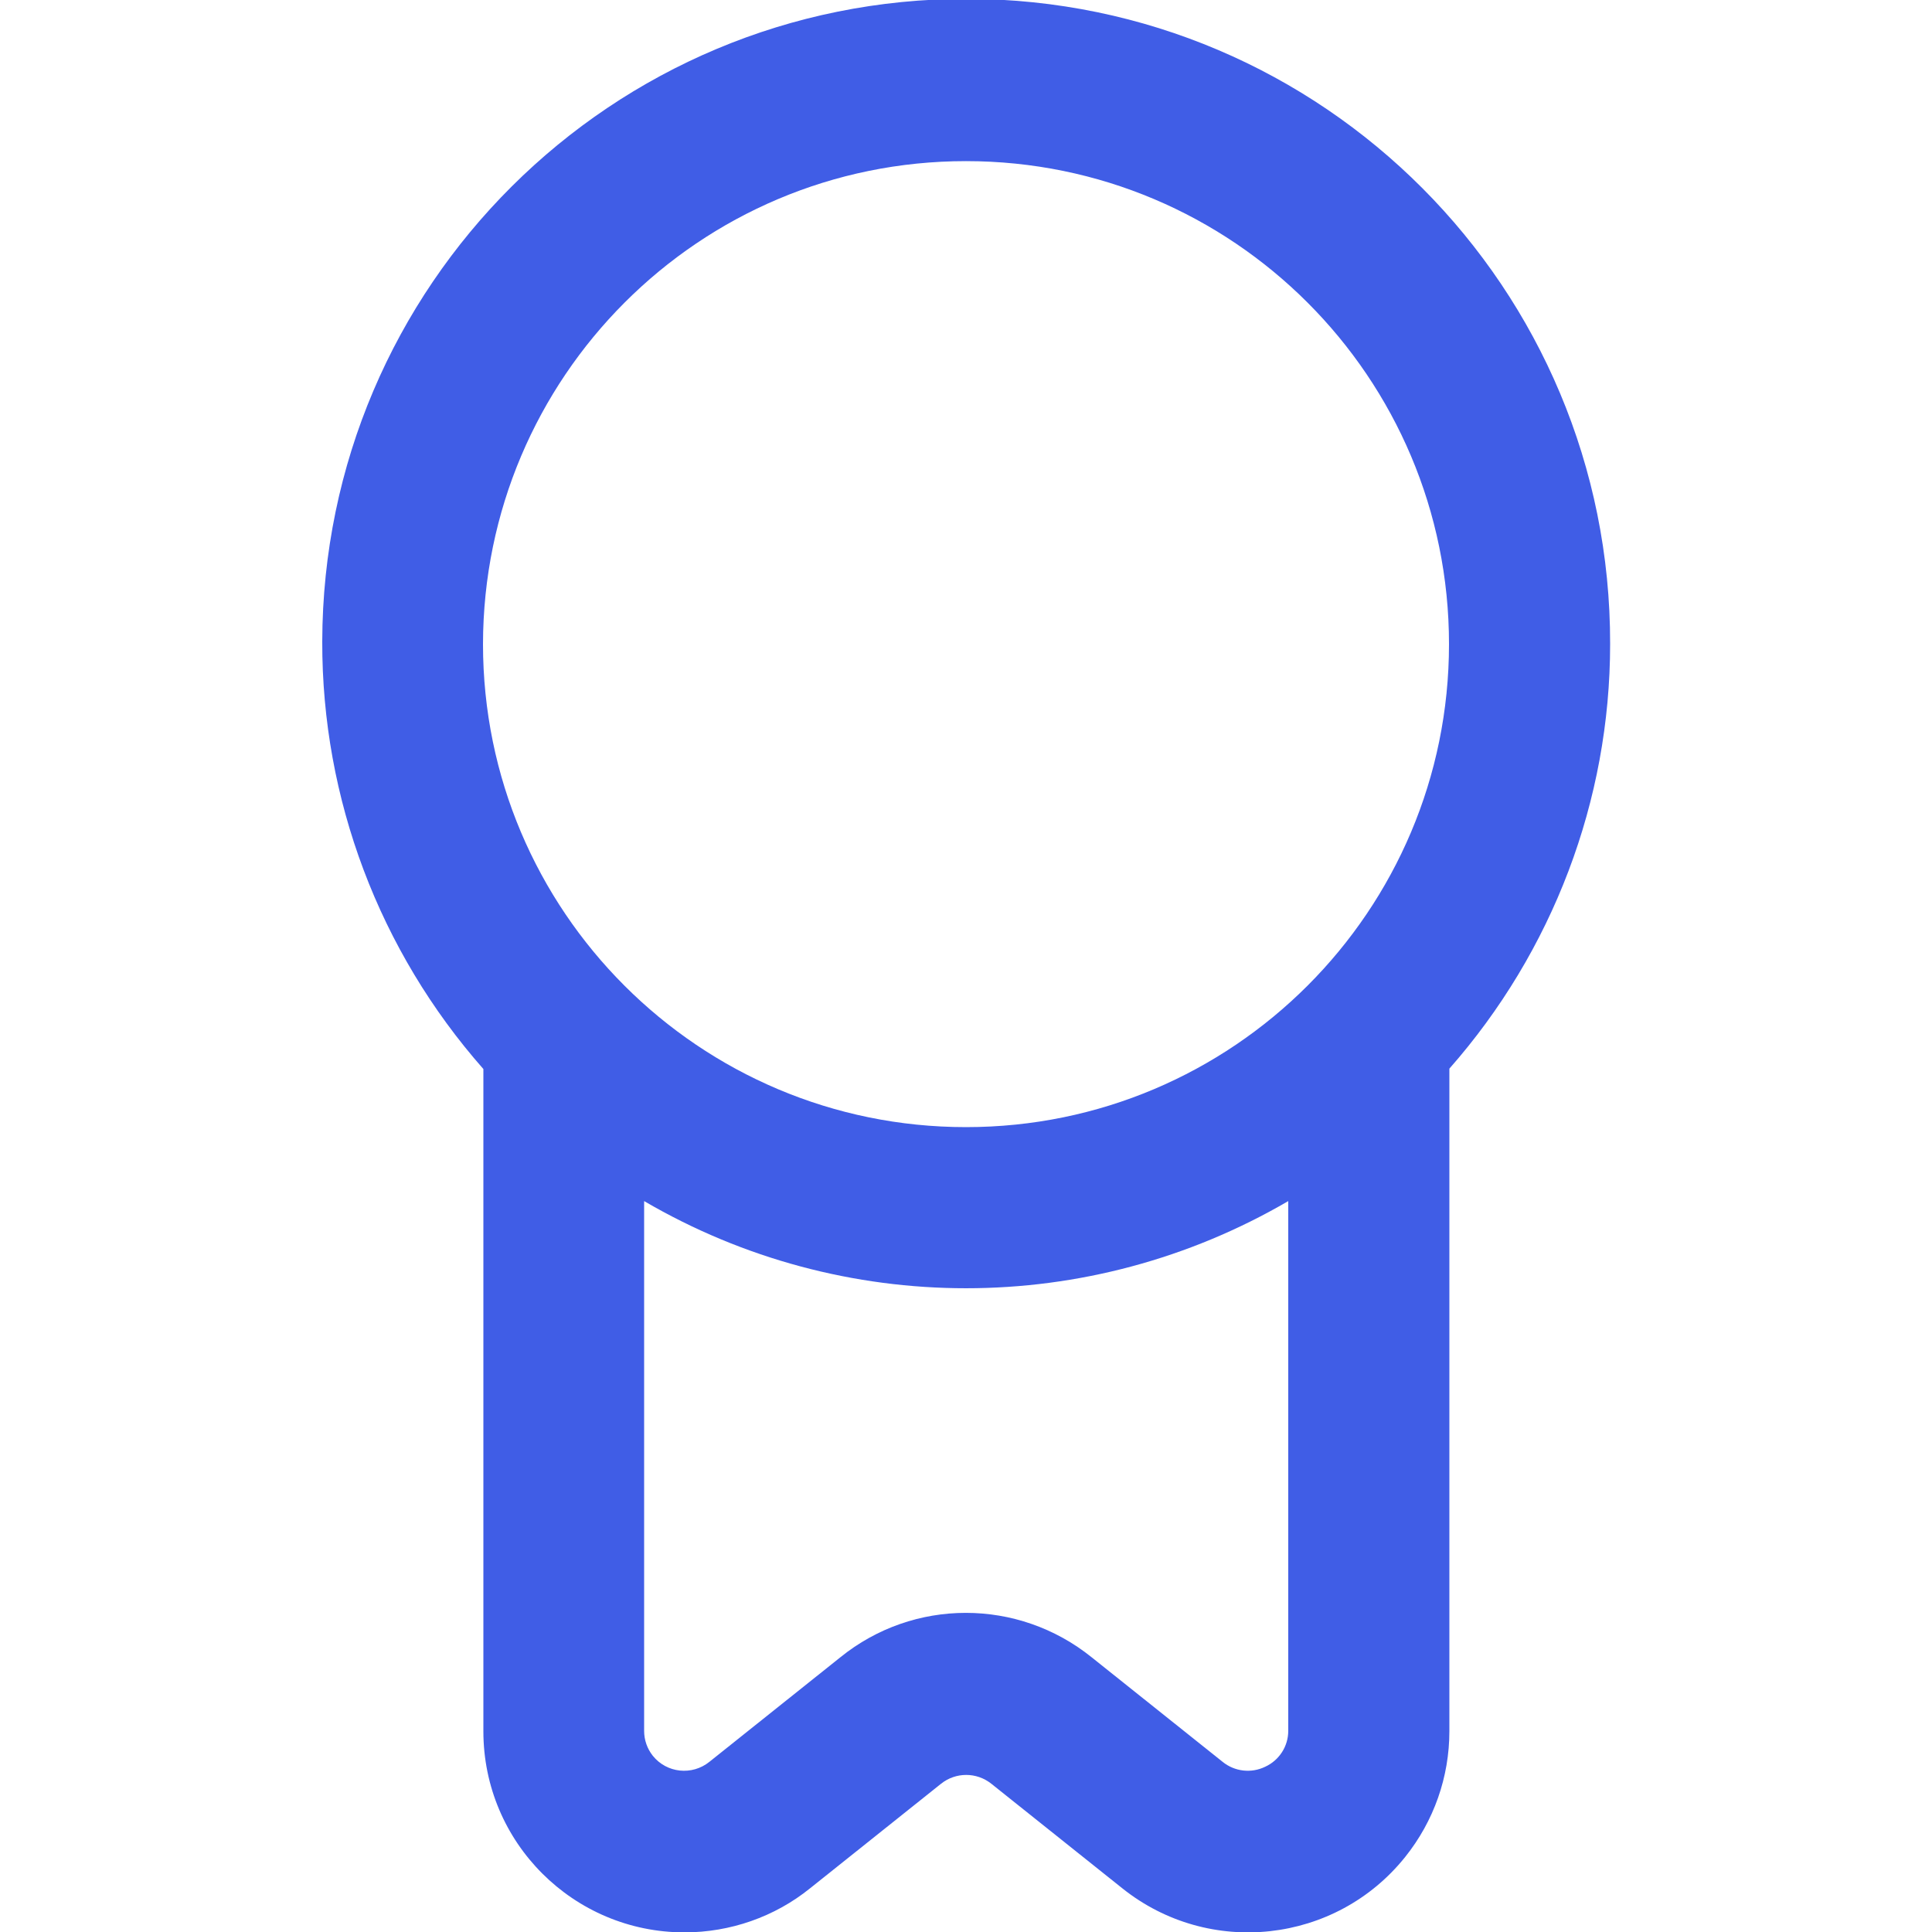 <?xml version="1.0" encoding="utf-8"?>
<!-- Generator: Adobe Illustrator 26.1.0, SVG Export Plug-In . SVG Version: 6.00 Build 0)  -->
<svg version="1.1" id="Layer_1" xmlns="http://www.w3.org/2000/svg" xmlns:xlink="http://www.w3.org/1999/xlink" x="0px" y="0px"
	 viewBox="0 0 512 512" style="enable-background:new 0 0 512 512;" xml:space="preserve">
<style type="text/css">
	.st0{fill:#405DE6;}
</style>
<path class="st0" d="M426.7,170.7c0.2-94.3-76-170.8-170.3-171s-170.8,76-171,170.3c-0.1,41.7,15.1,82,42.7,113.3v175.5
	c0,29.5,23.9,53.3,53.3,53.3c12.1,0,23.9-4.1,33.3-11.7l34.7-27.7c3.9-3.1,9.4-3.1,13.3,0l34.7,27.7c23,18.4,56.6,14.7,75-8.3
	c7.6-9.5,11.7-21.2,11.7-33.3V283.2C411.5,252.1,426.7,212.1,426.7,170.7z M256,42.7c70.7,0,128,57.3,128,128s-57.3,128-128,128
	s-128-57.3-128-128C128.1,100,185.3,42.7,256,42.7z M335.3,468.2c-3.7,1.8-8.1,1.3-11.3-1.3l-34.7-27.7c-19.5-15.7-47.2-15.7-66.6,0
	L188,466.9c-4.6,3.7-11.3,3-15-1.6c-1.5-1.9-2.3-4.2-2.3-6.6V318.3c52.7,30.8,117.9,30.8,170.7,0v140.4
	C341.4,462.8,339,466.5,335.3,468.2z"/>
</svg>
